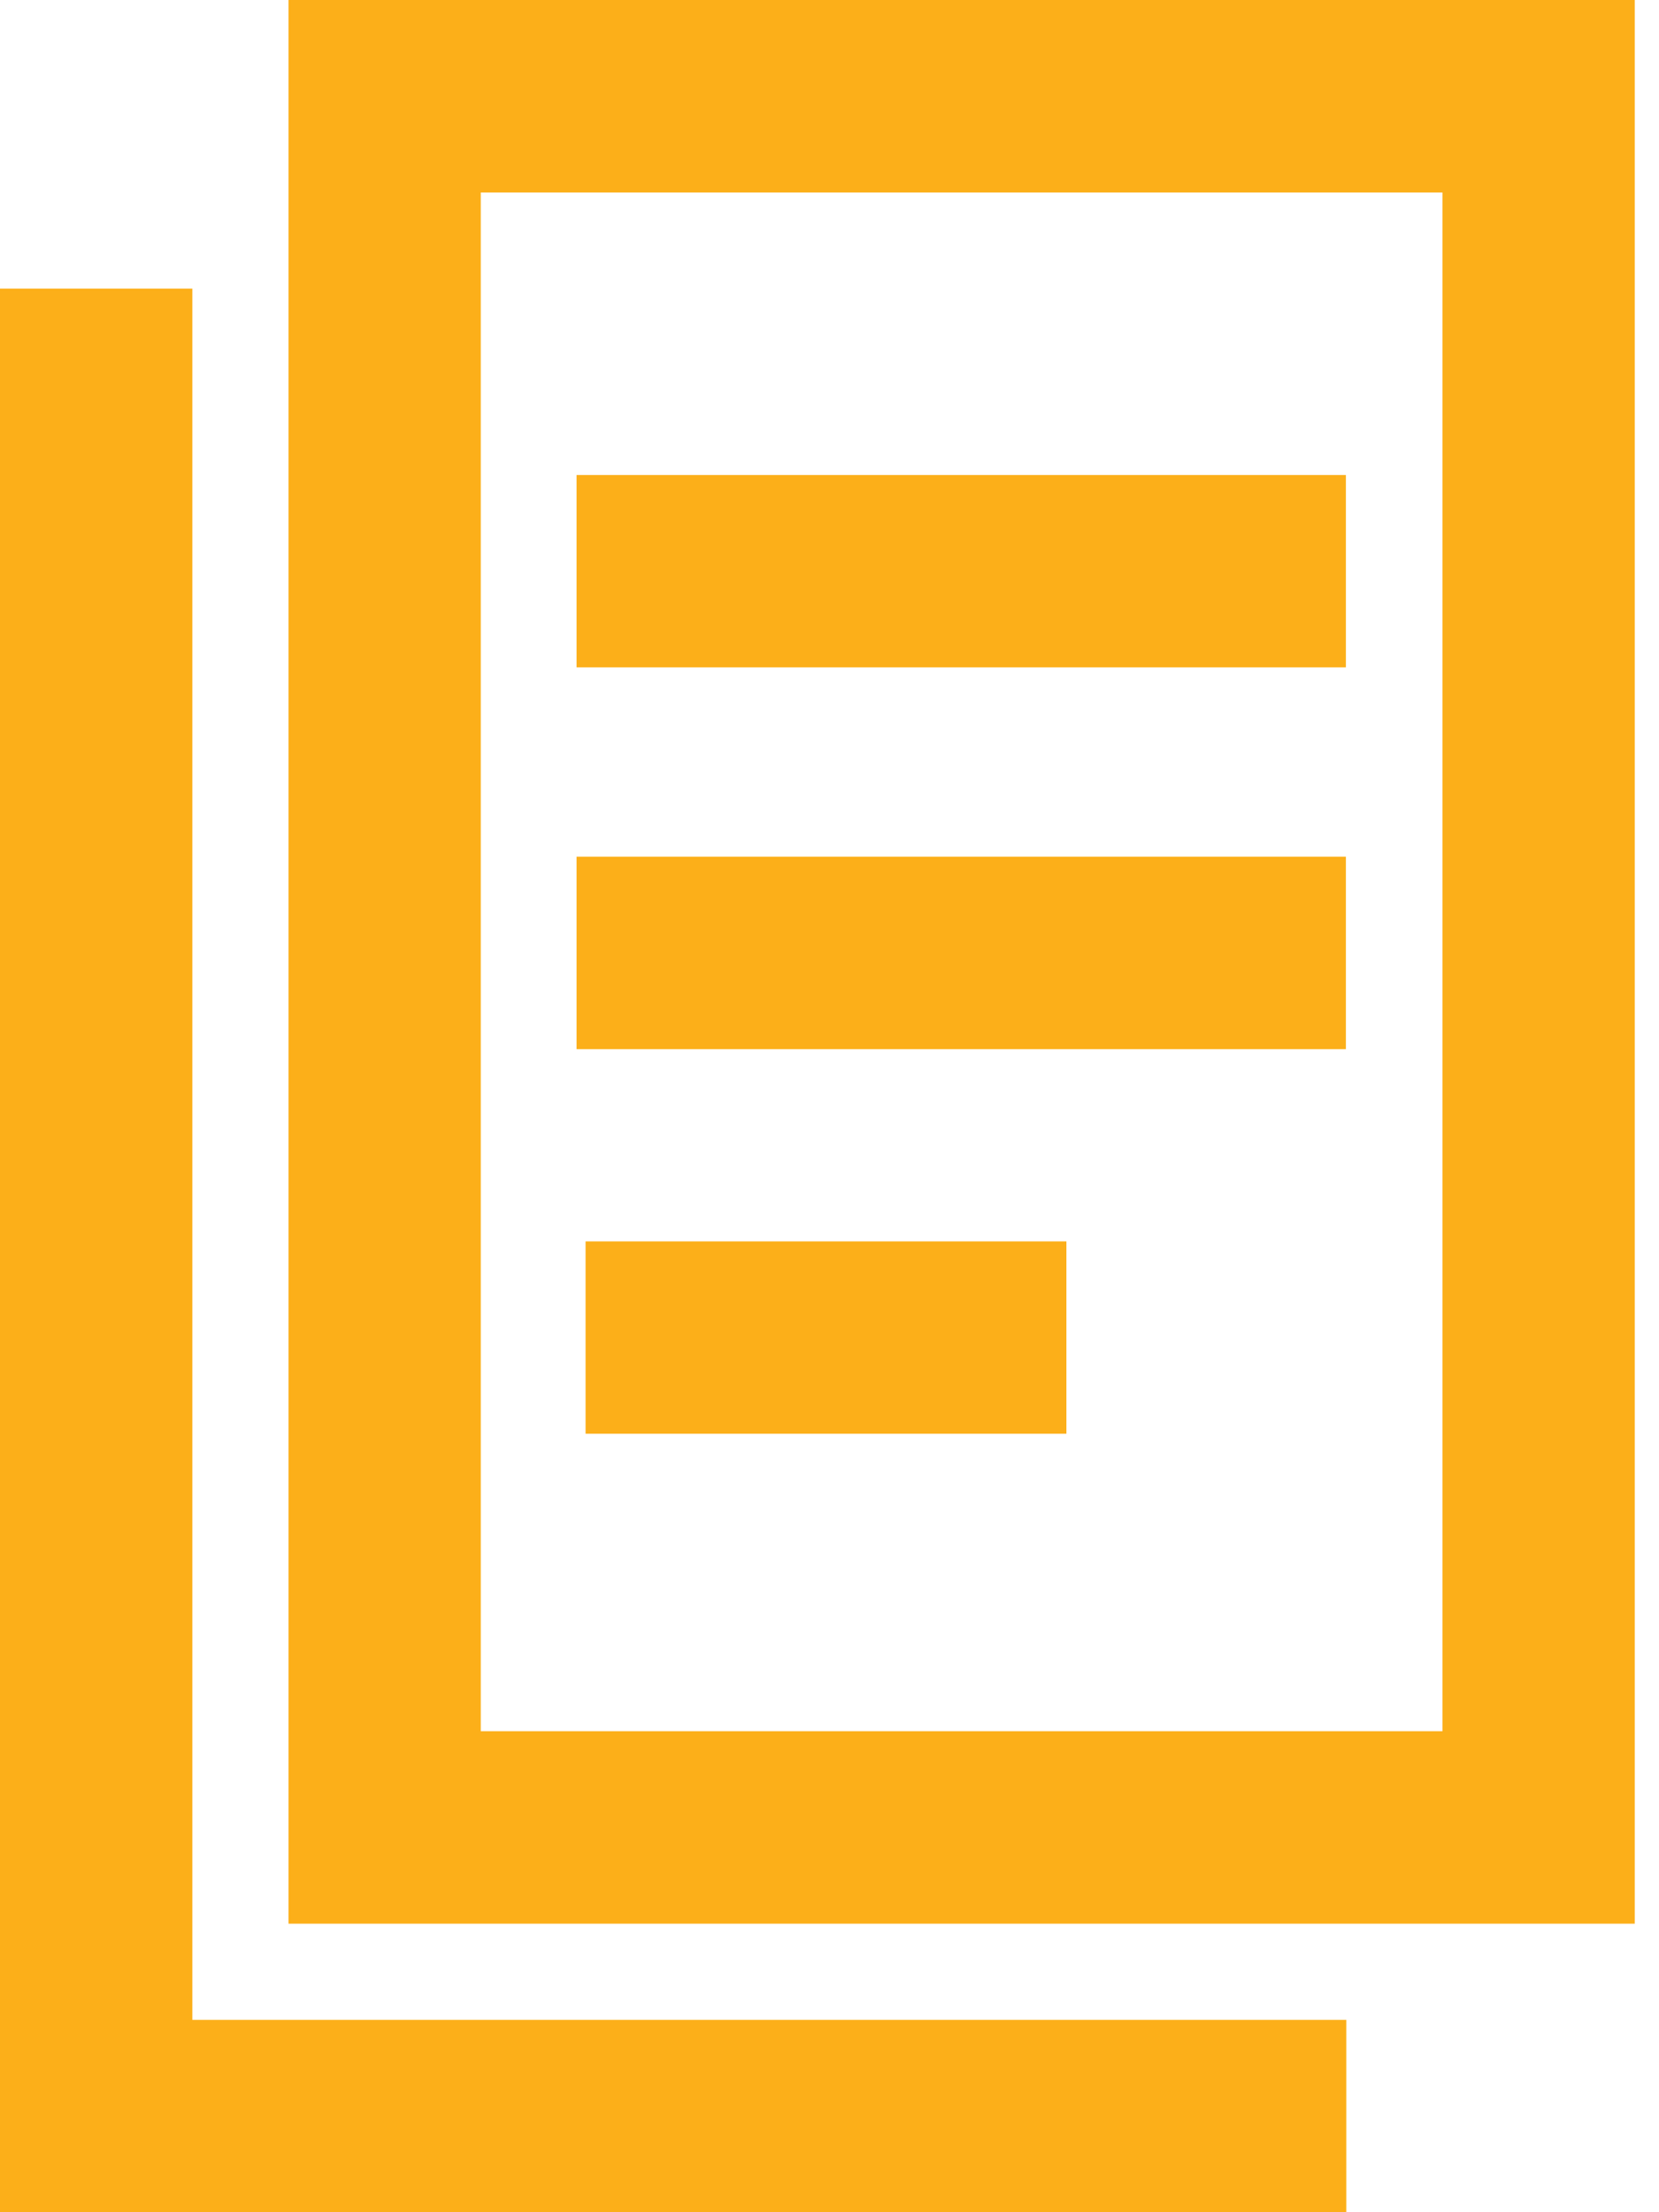 <?xml version="1.0" encoding="UTF-8"?>
<svg width="30px" height="40px" viewBox="0 0 30 40" version="1.1" xmlns="http://www.w3.org/2000/svg" xmlns:xlink="http://www.w3.org/1999/xlink">
    <!-- Generator: Sketch 52.6 (67491) - http://www.bohemiancoding.com/sketch -->
    <title>Fill 1</title>
    <desc>Created with Sketch.</desc>
    <g id="categories" stroke="none" stroke-width="1" fill="none" fill-rule="evenodd">
        <g id="l---category" transform="translate(-490, -2152)" fill="#FCAF19">
            <g id="l-/-nav-/-footer" transform="translate(0, 2102)">
                <g id="Group-3" transform="translate(380, 50)">
                    <path d="M115.217,34.783 L139.562,34.783 L139.562,0 L115.217,0 L115.217,34.783 Z M118.694,31.303 L136.084,31.303 L136.084,3.48 L118.694,3.48 L118.694,31.303 Z M110,5.219 L110,40 L134.345,40 L134.345,36.522 L113.478,36.522 L113.478,5.219 L110,5.219 Z M120.426,12.067 L134.338,12.067 L134.338,8.589 L120.426,8.589 L120.426,12.067 Z M120.426,18.97 L134.338,18.97 L134.338,15.49 L120.426,15.49 L120.426,18.97 Z M120.589,25.924 L129.284,25.924 L129.284,22.446 L120.589,22.446 L120.589,25.924 Z" id="Fill-1"></path>
                </g>
            </g>
        </g>
    </g>
</svg>